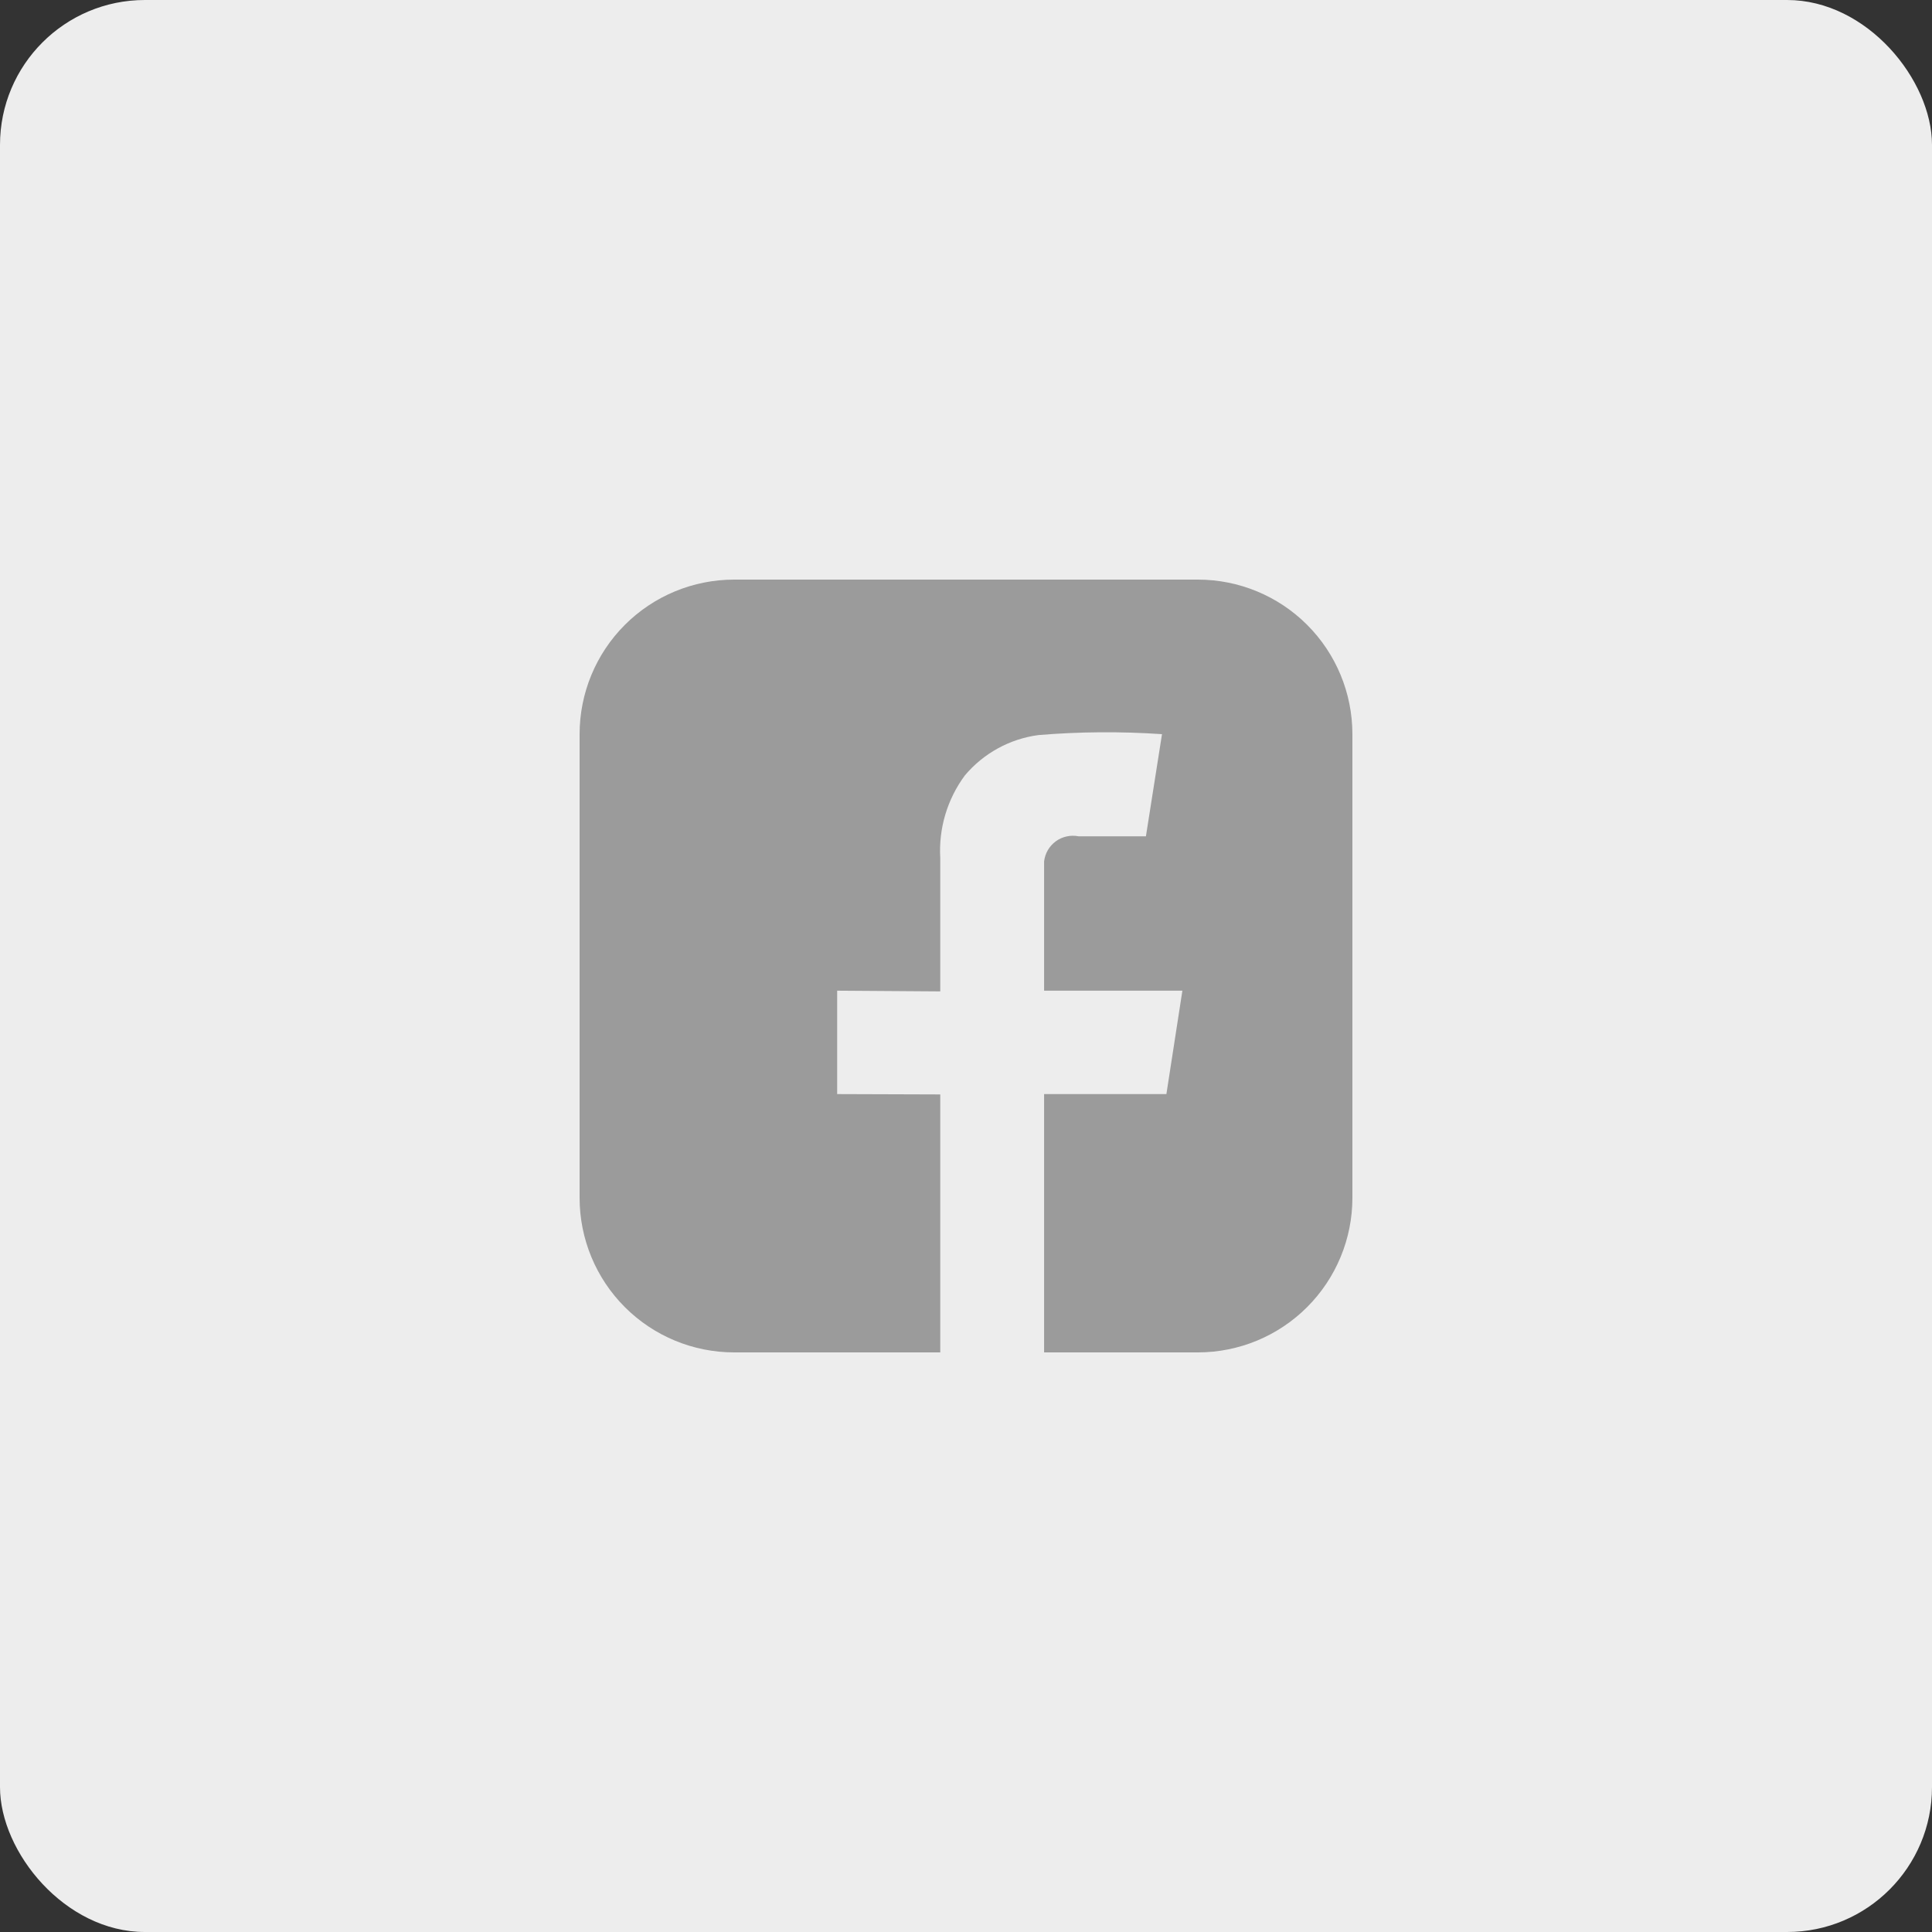 <svg width="40" height="40" viewBox="0 0 40 40" fill="none" xmlns="http://www.w3.org/2000/svg">
<rect x="0" y="0" width="40" height="40" fill="#333333" stroke="none"/>
<rect width="40" height="40" rx="3" fill="#EDEDED"/>
<path fill-rule="evenodd" clip-rule="evenodd" d="M24.804 28H21.617V22.652H24.149L24.48 20.511H21.617C21.617 20.511 21.617 18.074 21.617 17.834C21.627 17.751 21.653 17.671 21.695 17.6C21.737 17.528 21.794 17.466 21.861 17.417C21.928 17.368 22.005 17.334 22.086 17.317C22.167 17.299 22.251 17.299 22.333 17.315C22.801 17.315 23.725 17.315 23.725 17.315L24.058 15.2C23.205 15.142 22.349 15.148 21.498 15.219C20.904 15.298 20.361 15.597 19.976 16.055C19.612 16.547 19.432 17.151 19.467 17.762V20.526L17.333 20.511V22.652L19.467 22.659V28H15.2C14.351 28 13.537 27.663 12.937 27.063C12.337 26.463 12 25.649 12 24.8V15.2C12 14.351 12.337 13.537 12.937 12.937C13.537 12.337 14.351 12 15.2 12H24.8C25.649 12 26.463 12.337 27.063 12.937C27.663 13.537 28 14.351 28 15.2V24.8C28 25.648 27.663 26.461 27.064 27.061C26.465 27.661 25.652 27.999 24.804 28Z" fill="#9B9B9B"/>
</svg>
